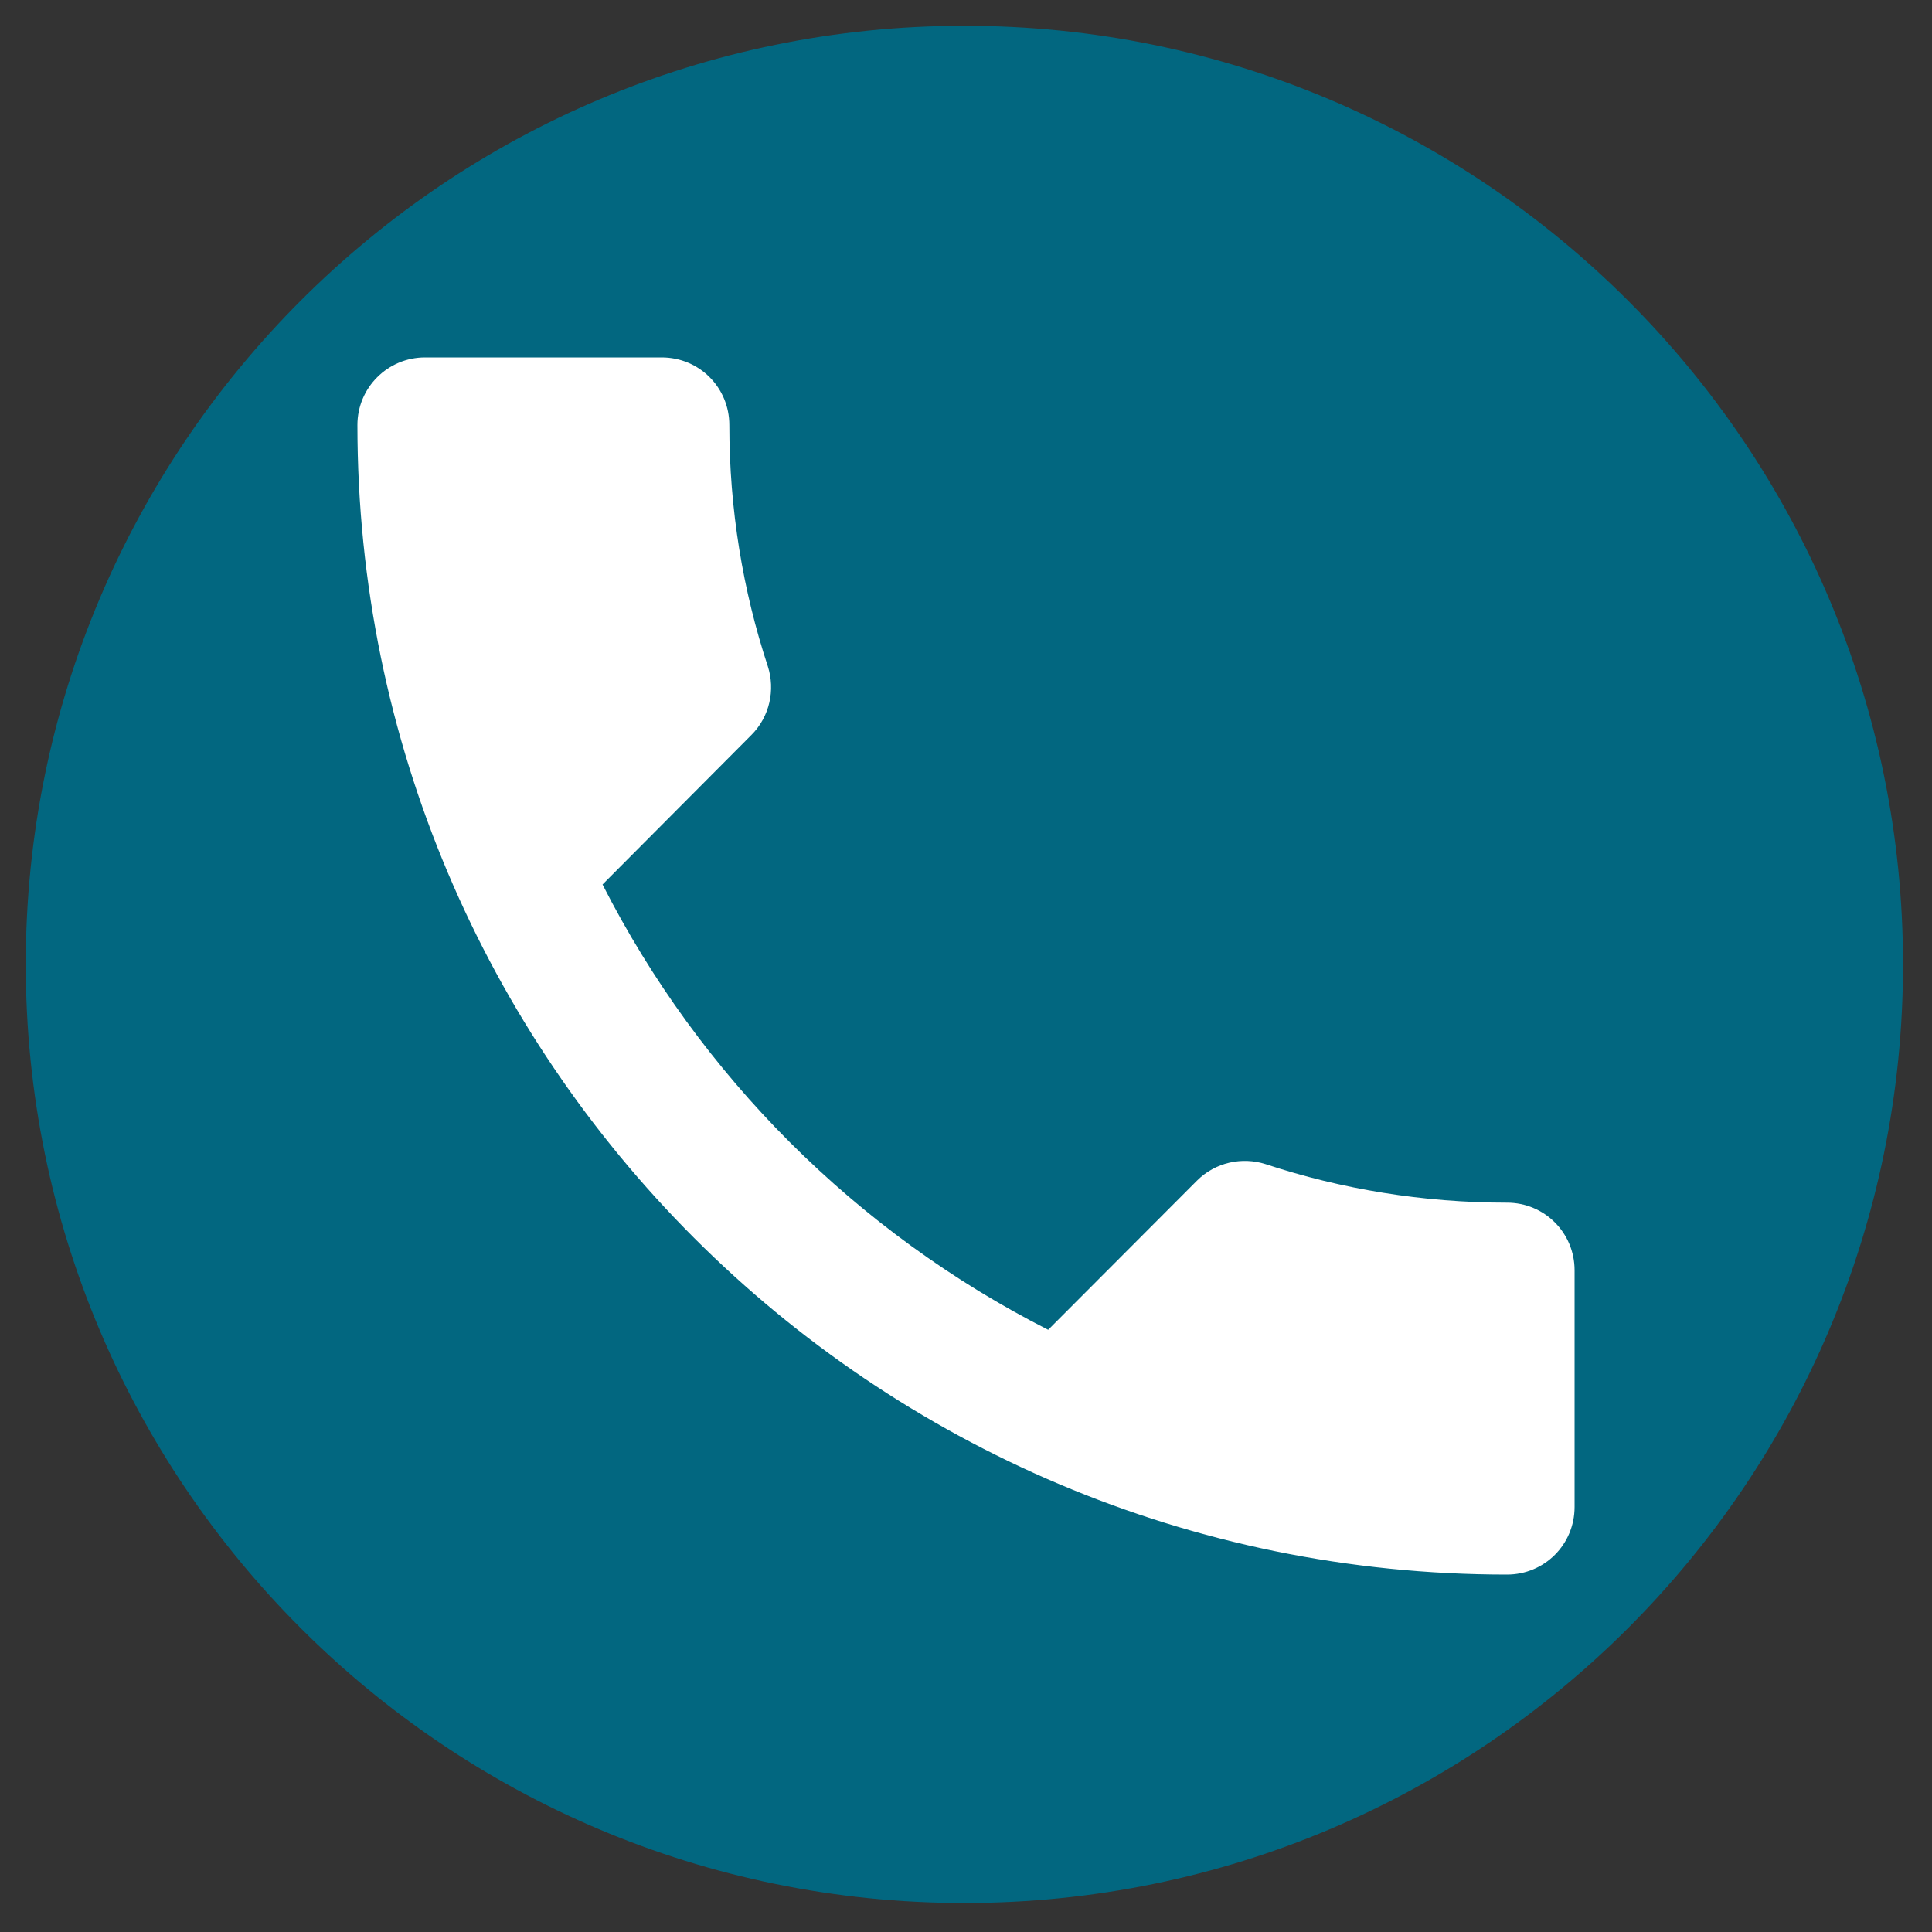 <svg xmlns="http://www.w3.org/2000/svg" xmlns:xlink="http://www.w3.org/1999/xlink" width="200" viewBox="0 0 150 150" height="200" preserveAspectRatio="xMidYMid meet"><rect x="0" y="0" width="150" height="150" fill="#333333" stroke="none"/><defs><clipPath id="75954429d4"><path d="M 2 2 L 147.75 2 L 147.75 147.75 L 2 147.75 Z M 2 2 " clip-rule="nonzero"></path></clipPath><clipPath id="b040807c0f"><path d="M 74.875 2 C 34.629 2 2 34.629 2 74.875 C 2 115.121 34.629 147.75 74.875 147.75 C 115.121 147.75 147.75 115.121 147.75 74.875 C 147.75 34.629 115.121 2 74.875 2 " clip-rule="nonzero"></path></clipPath><clipPath id="17ca5e6870"><path d="M 27.75 27.75 L 122.25 27.75 L 122.25 122.25 L 27.75 122.25 Z M 27.75 27.75 " clip-rule="nonzero"></path></clipPath></defs><g clip-path="url(#75954429d4)"><g clip-path="url(#b040807c0f)"><path fill="#026780" d="M 2 2 L 147.75 2 L 147.75 147.75 L 2 147.75 Z M 2 2 " fill-opacity="1" fill-rule="nonzero"></path></g></g><g clip-path="url(#17ca5e6870)"><path fill="#ffffff" d="M 46.781 68.672 C 54.34 83.531 66.496 95.684 81.379 103.246 L 92.93 91.668 C 94.371 90.227 96.445 89.805 98.258 90.383 C 104.137 92.324 110.465 93.375 117 93.375 C 119.914 93.375 122.25 95.711 122.25 98.625 L 122.25 117 C 122.25 119.914 119.914 122.25 117 122.25 C 67.703 122.25 27.75 82.297 27.75 33 C 27.75 30.086 30.113 27.75 33 27.75 L 51.375 27.75 C 54.289 27.75 56.625 30.086 56.625 33 C 56.625 39.535 57.676 45.863 59.617 51.742 C 60.195 53.555 59.773 55.629 58.332 57.07 Z M 46.781 68.672 " fill-opacity="1" fill-rule="nonzero"></path></g></svg>